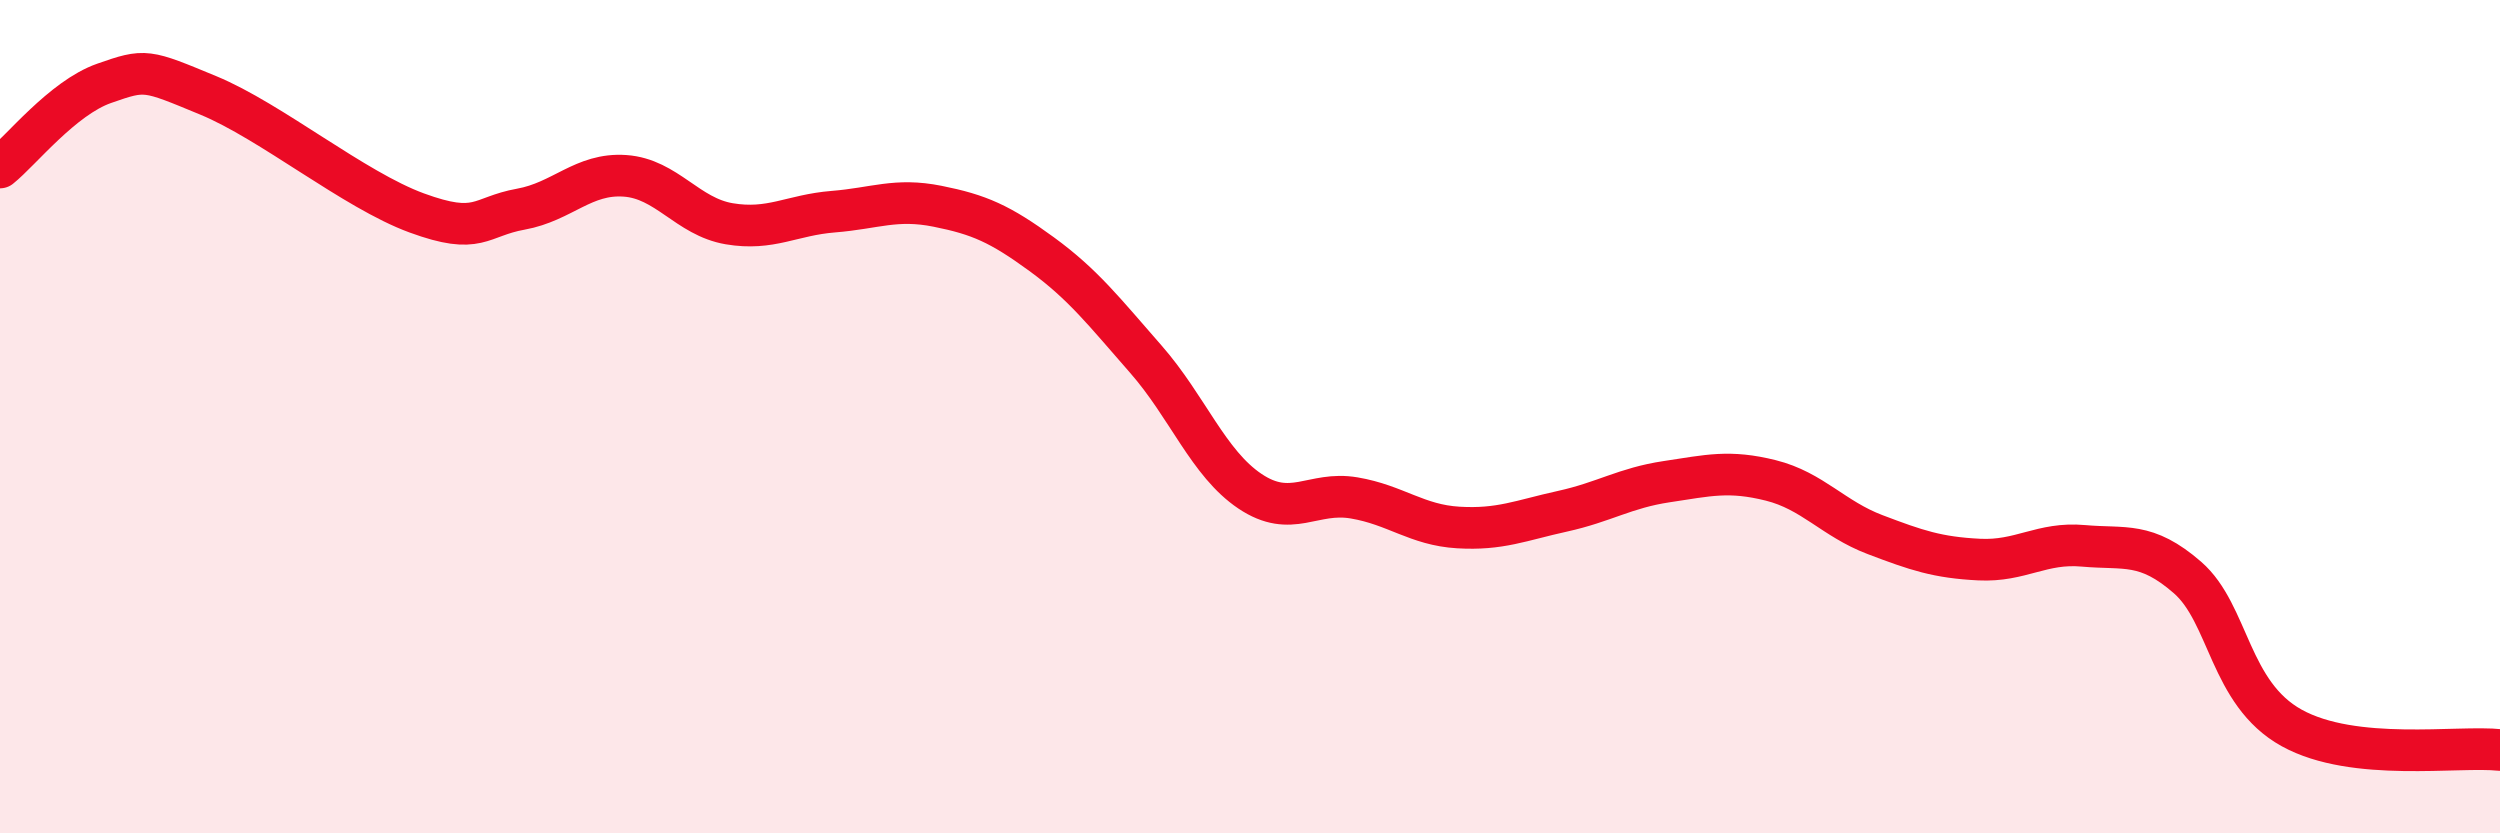 
    <svg width="60" height="20" viewBox="0 0 60 20" xmlns="http://www.w3.org/2000/svg">
      <path
        d="M 0,4.02 C 0.5,3.62 1.5,2.35 2.5,2 C 3.5,1.65 3.5,1.67 5,2.29 C 6.5,2.91 8.5,4.56 10,5.11 C 11.5,5.66 11.5,5.2 12.5,5.02 C 13.5,4.84 14,4.15 15,4.22 C 16,4.29 16.5,5.2 17.5,5.37 C 18.5,5.54 19,5.16 20,5.08 C 21,5 21.5,4.75 22.5,4.95 C 23.5,5.15 24,5.37 25,6.1 C 26,6.83 26.5,7.48 27.5,8.62 C 28.5,9.76 29,11.12 30,11.79 C 31,12.46 31.5,11.78 32.5,11.95 C 33.5,12.12 34,12.6 35,12.66 C 36,12.72 36.5,12.49 37.5,12.27 C 38.5,12.05 39,11.71 40,11.56 C 41,11.41 41.5,11.28 42.5,11.53 C 43.5,11.78 44,12.45 45,12.83 C 46,13.21 46.5,13.38 47.5,13.43 C 48.5,13.48 49,13.01 50,13.1 C 51,13.19 51.5,12.99 52.5,13.86 C 53.5,14.73 53.5,16.64 55,17.47 C 56.5,18.3 59,17.89 60,18L60 20L0 20Z"
        fill="#EB0A25"
        opacity="0.1"
        stroke-linecap="round"
        stroke-linejoin="round"
      />
      <path
        d="M 0,4.02 C 0.5,3.62 1.5,2.35 2.5,2 C 3.5,1.65 3.5,1.67 5,2.29 C 6.5,2.91 8.5,4.56 10,5.11 C 11.5,5.66 11.5,5.2 12.5,5.02 C 13.5,4.84 14,4.15 15,4.22 C 16,4.29 16.5,5.2 17.5,5.37 C 18.5,5.54 19,5.16 20,5.08 C 21,5 21.5,4.75 22.5,4.95 C 23.5,5.15 24,5.37 25,6.1 C 26,6.83 26.5,7.48 27.5,8.62 C 28.5,9.76 29,11.12 30,11.79 C 31,12.46 31.5,11.78 32.5,11.95 C 33.5,12.12 34,12.6 35,12.66 C 36,12.72 36.5,12.49 37.5,12.27 C 38.5,12.05 39,11.71 40,11.56 C 41,11.41 41.5,11.28 42.5,11.53 C 43.5,11.78 44,12.45 45,12.83 C 46,13.21 46.5,13.38 47.5,13.43 C 48.5,13.48 49,13.01 50,13.1 C 51,13.19 51.5,12.99 52.5,13.86 C 53.5,14.73 53.5,16.64 55,17.47 C 56.5,18.3 59,17.89 60,18"
        stroke="#EB0A25"
        stroke-width="1"
        fill="none"
        stroke-linecap="round"
        stroke-linejoin="round"
      />
    </svg>
  